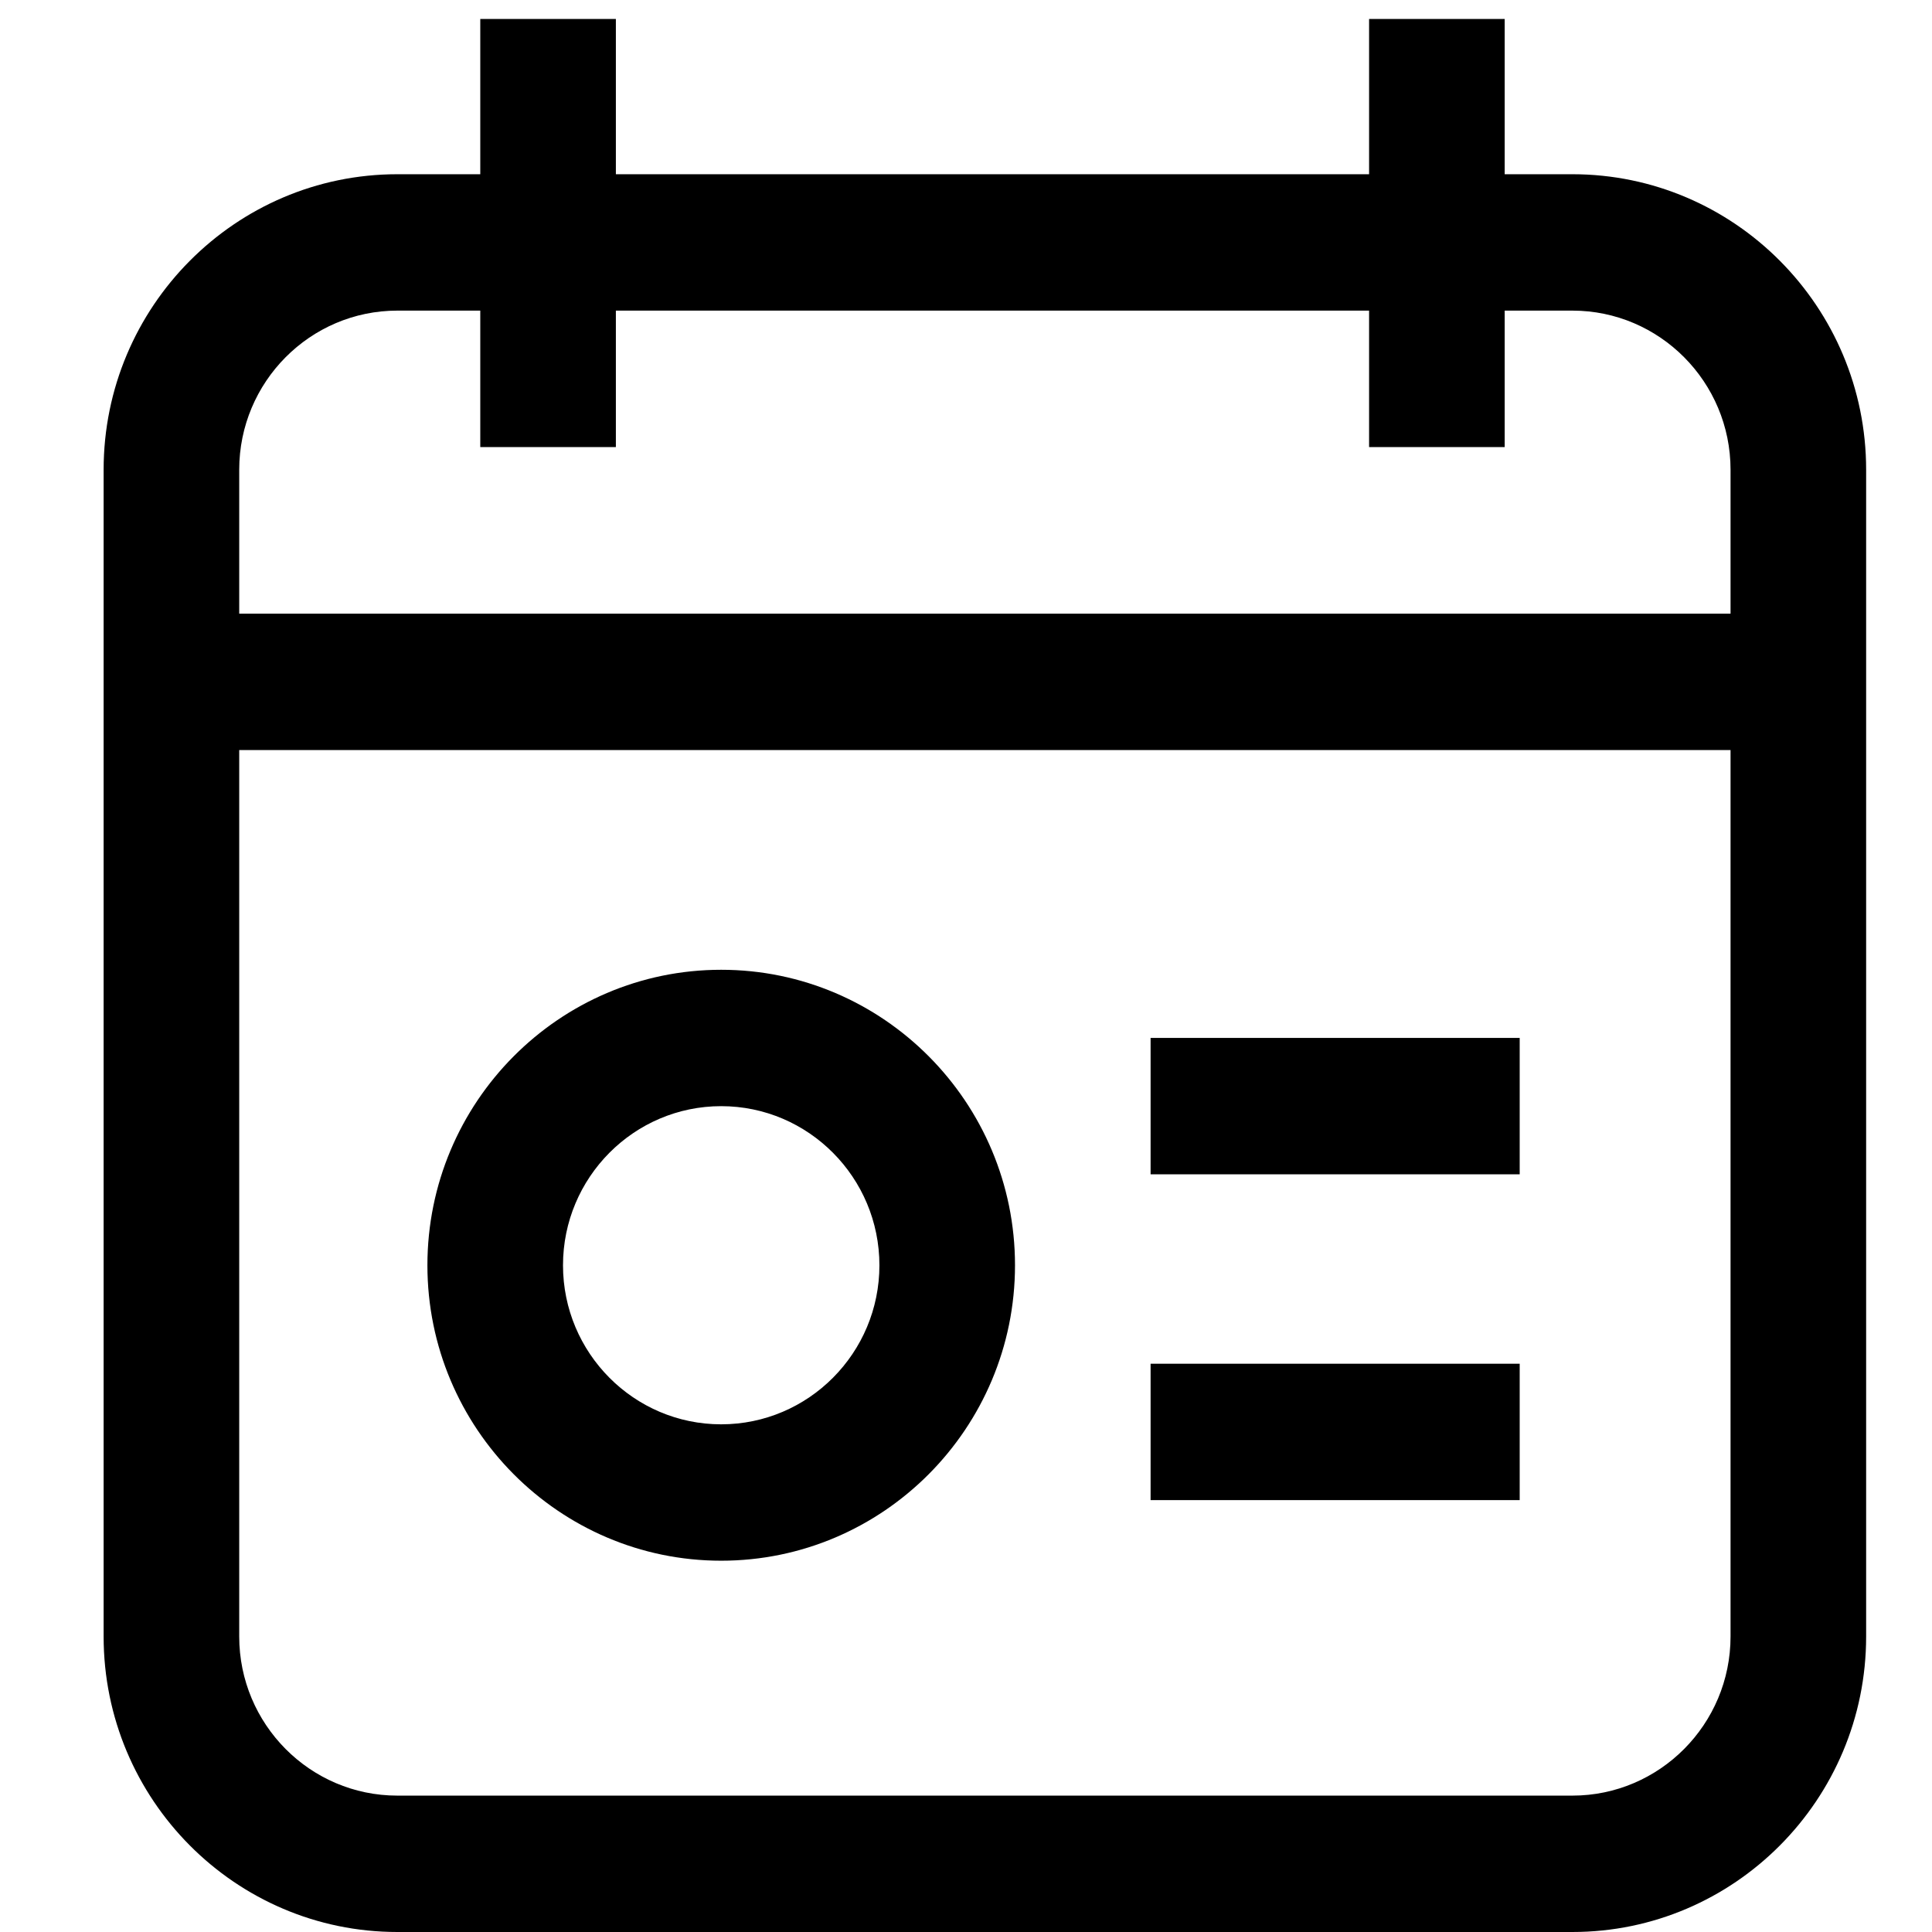 <svg width="22" height="22" viewBox="0 0 22 22" fill="none" xmlns="http://www.w3.org/2000/svg">
<path d="M17.905 22H4.525C2.68 22 1.18 20.491 1.18 18.635V5.349C1.18 3.494 2.68 1.984 4.525 1.984H17.905C19.749 1.984 21.25 3.494 21.25 5.349V18.635C21.25 20.491 19.749 22 17.905 22ZM4.525 3.537C3.531 3.537 2.724 4.35 2.724 5.349V18.635C2.724 19.634 3.531 20.447 4.525 20.447H17.905C18.898 20.447 19.706 19.634 19.706 18.635V5.349C19.706 4.35 18.898 3.537 17.905 3.537H4.525Z" fill="black"/>
<path d="M7.013 0.216H5.469V5.091H7.013V0.216Z" fill="black"/>
<path d="M17.134 0.216H15.59V5.091H17.134V0.216Z" fill="black"/>
<path d="M20.479 6.988H1.952V8.541H20.479V6.988Z" fill="black"/>
<path d="M17.305 11.819H13.102V13.372H17.305V11.819Z" fill="black"/>
<path d="M17.305 15.529H13.102V17.082H17.305V15.529Z" fill="black"/>
<path d="M8.212 17.772C6.368 17.772 4.867 16.263 4.867 14.408C4.867 12.552 6.368 11.043 8.212 11.043C10.057 11.043 11.558 12.552 11.558 14.408C11.558 16.263 10.057 17.772 8.212 17.772ZM8.212 12.596C7.219 12.596 6.411 13.409 6.411 14.408C6.411 15.407 7.219 16.219 8.212 16.219C9.206 16.219 10.014 15.407 10.014 14.408C10.014 13.409 9.206 12.596 8.212 12.596Z" fill="black"/>
</svg>
